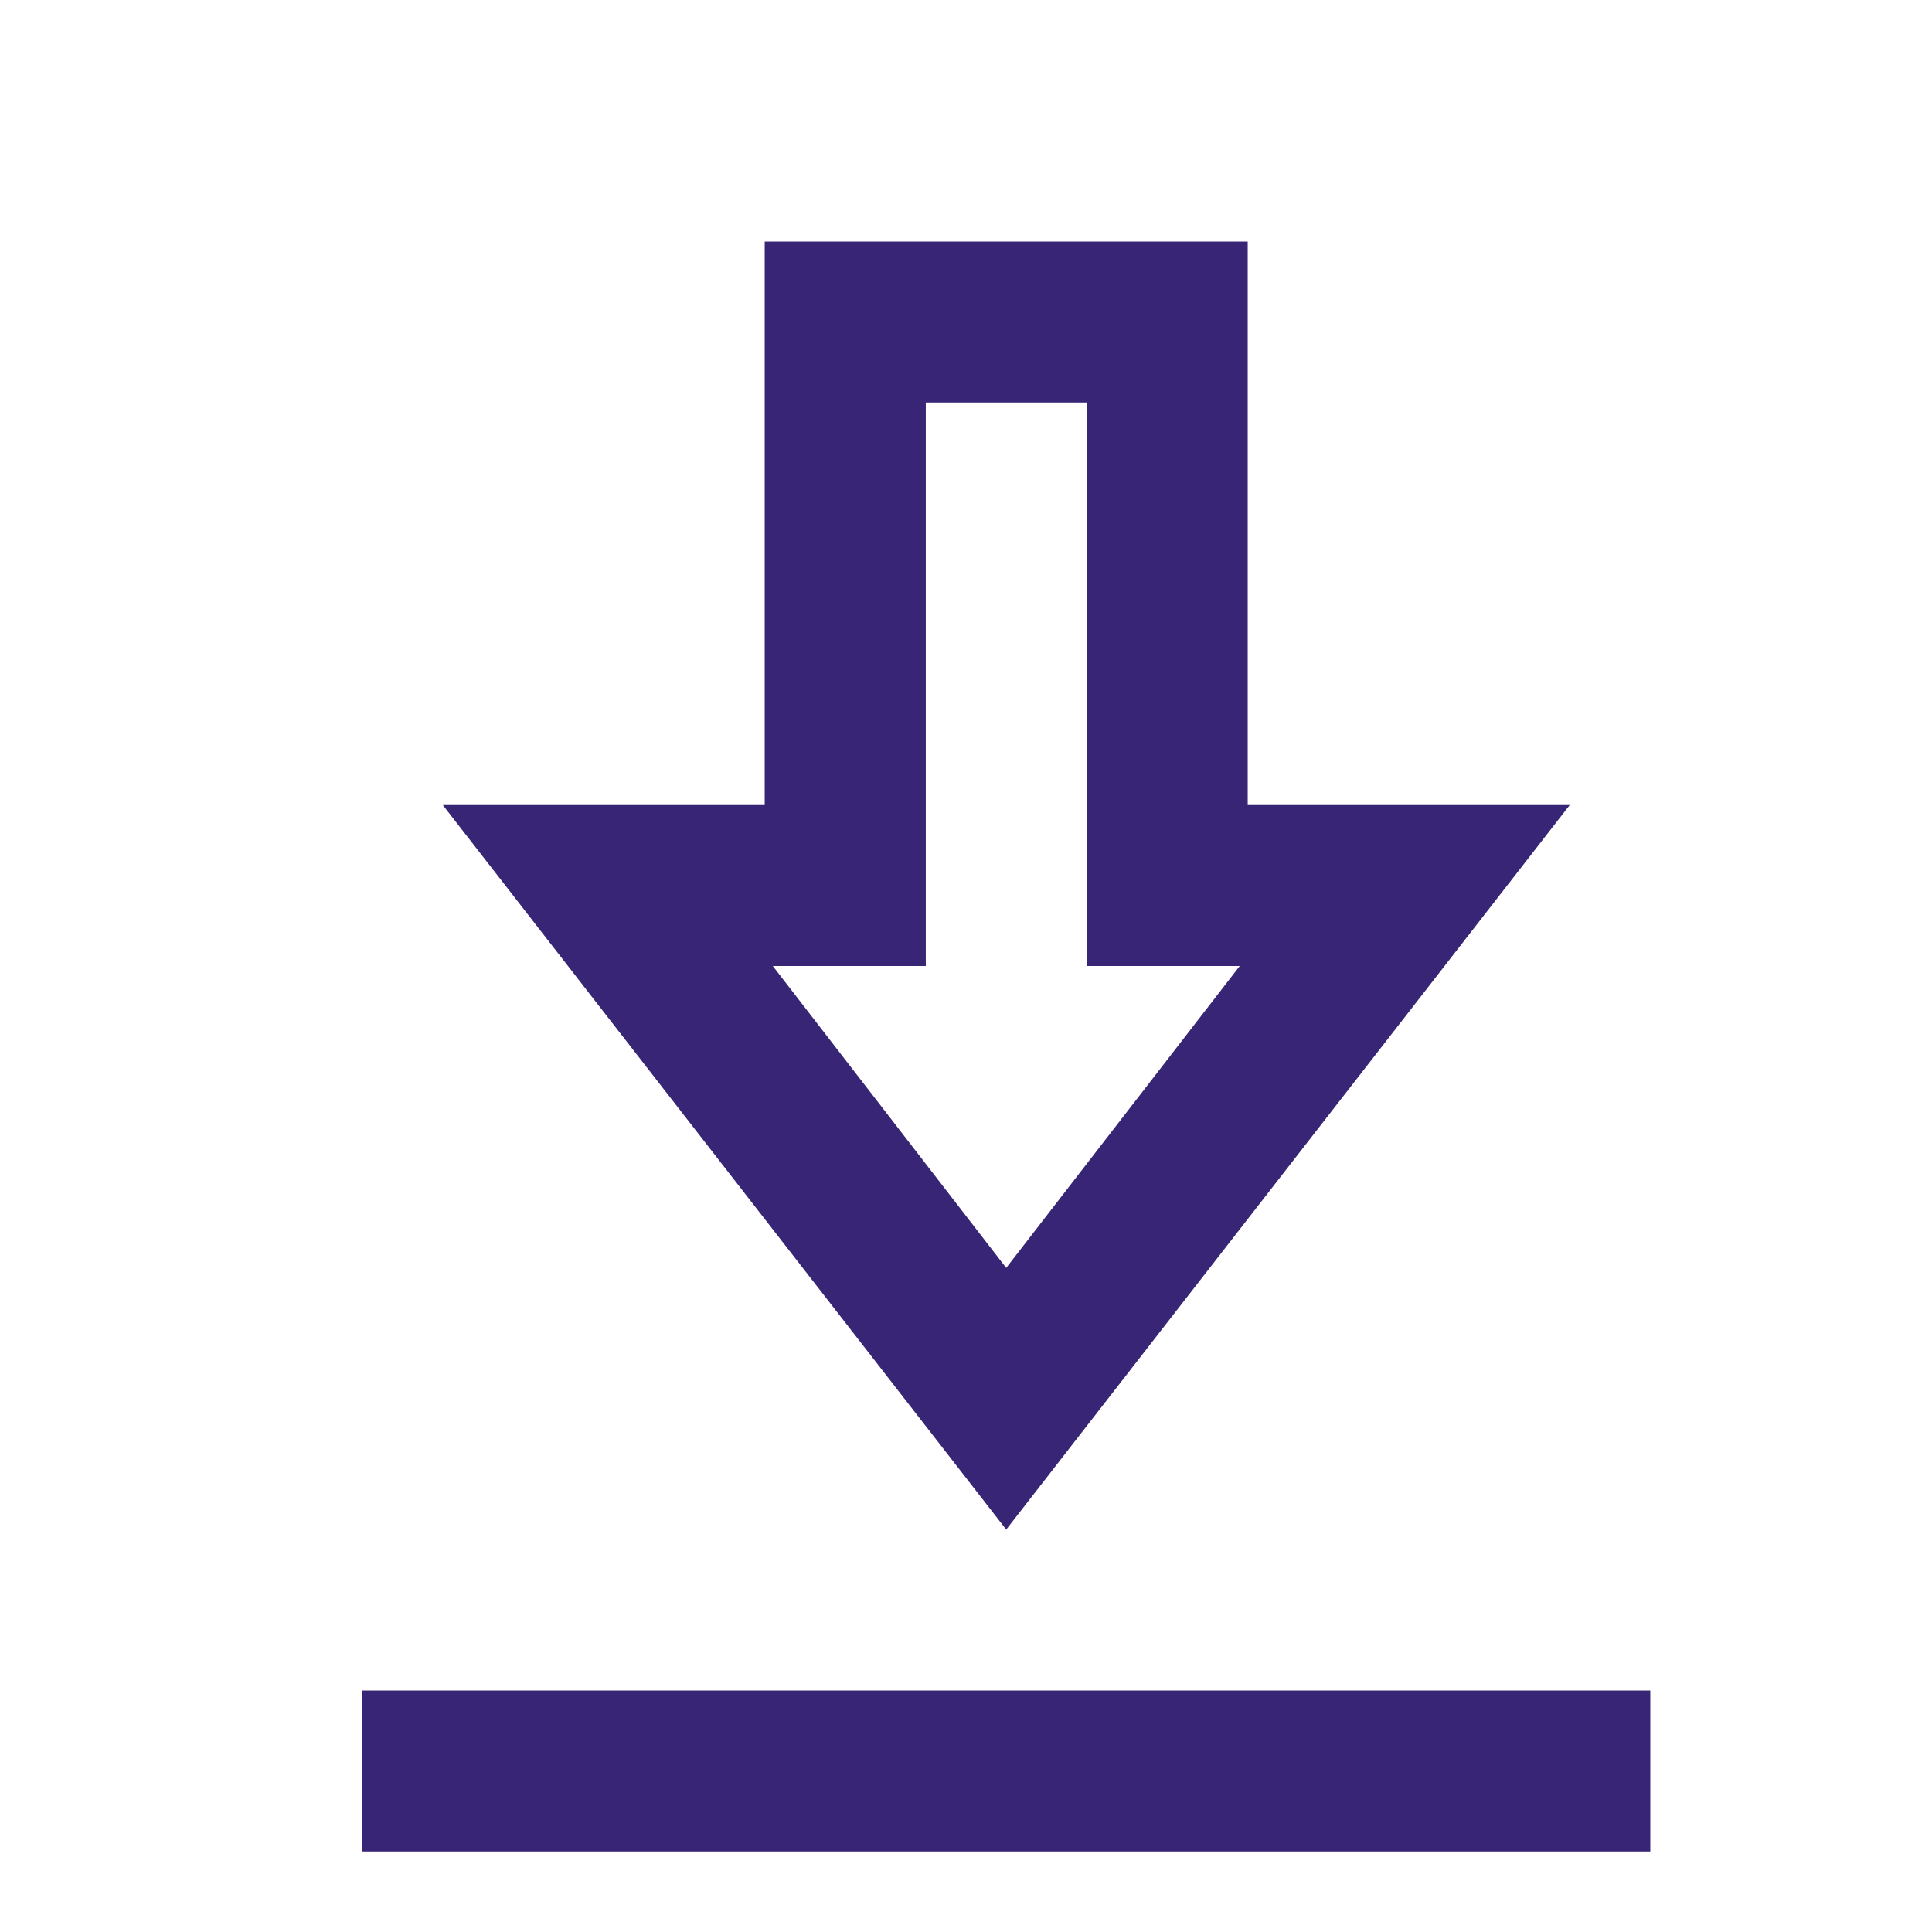 <svg width="16" height="16" viewBox="0 0 16 16" fill="none" xmlns="http://www.w3.org/2000/svg">
<path d="M3 15.333V14H13.667V15.333H3ZM8.333 12.667L3.667 6.667H6.333V2H10.333V6.667H13L8.333 12.667ZM8.333 10.5L10.267 8H9V3.333H7.667V8H6.4L8.333 10.5Z" fill="#392576"/>
</svg>
